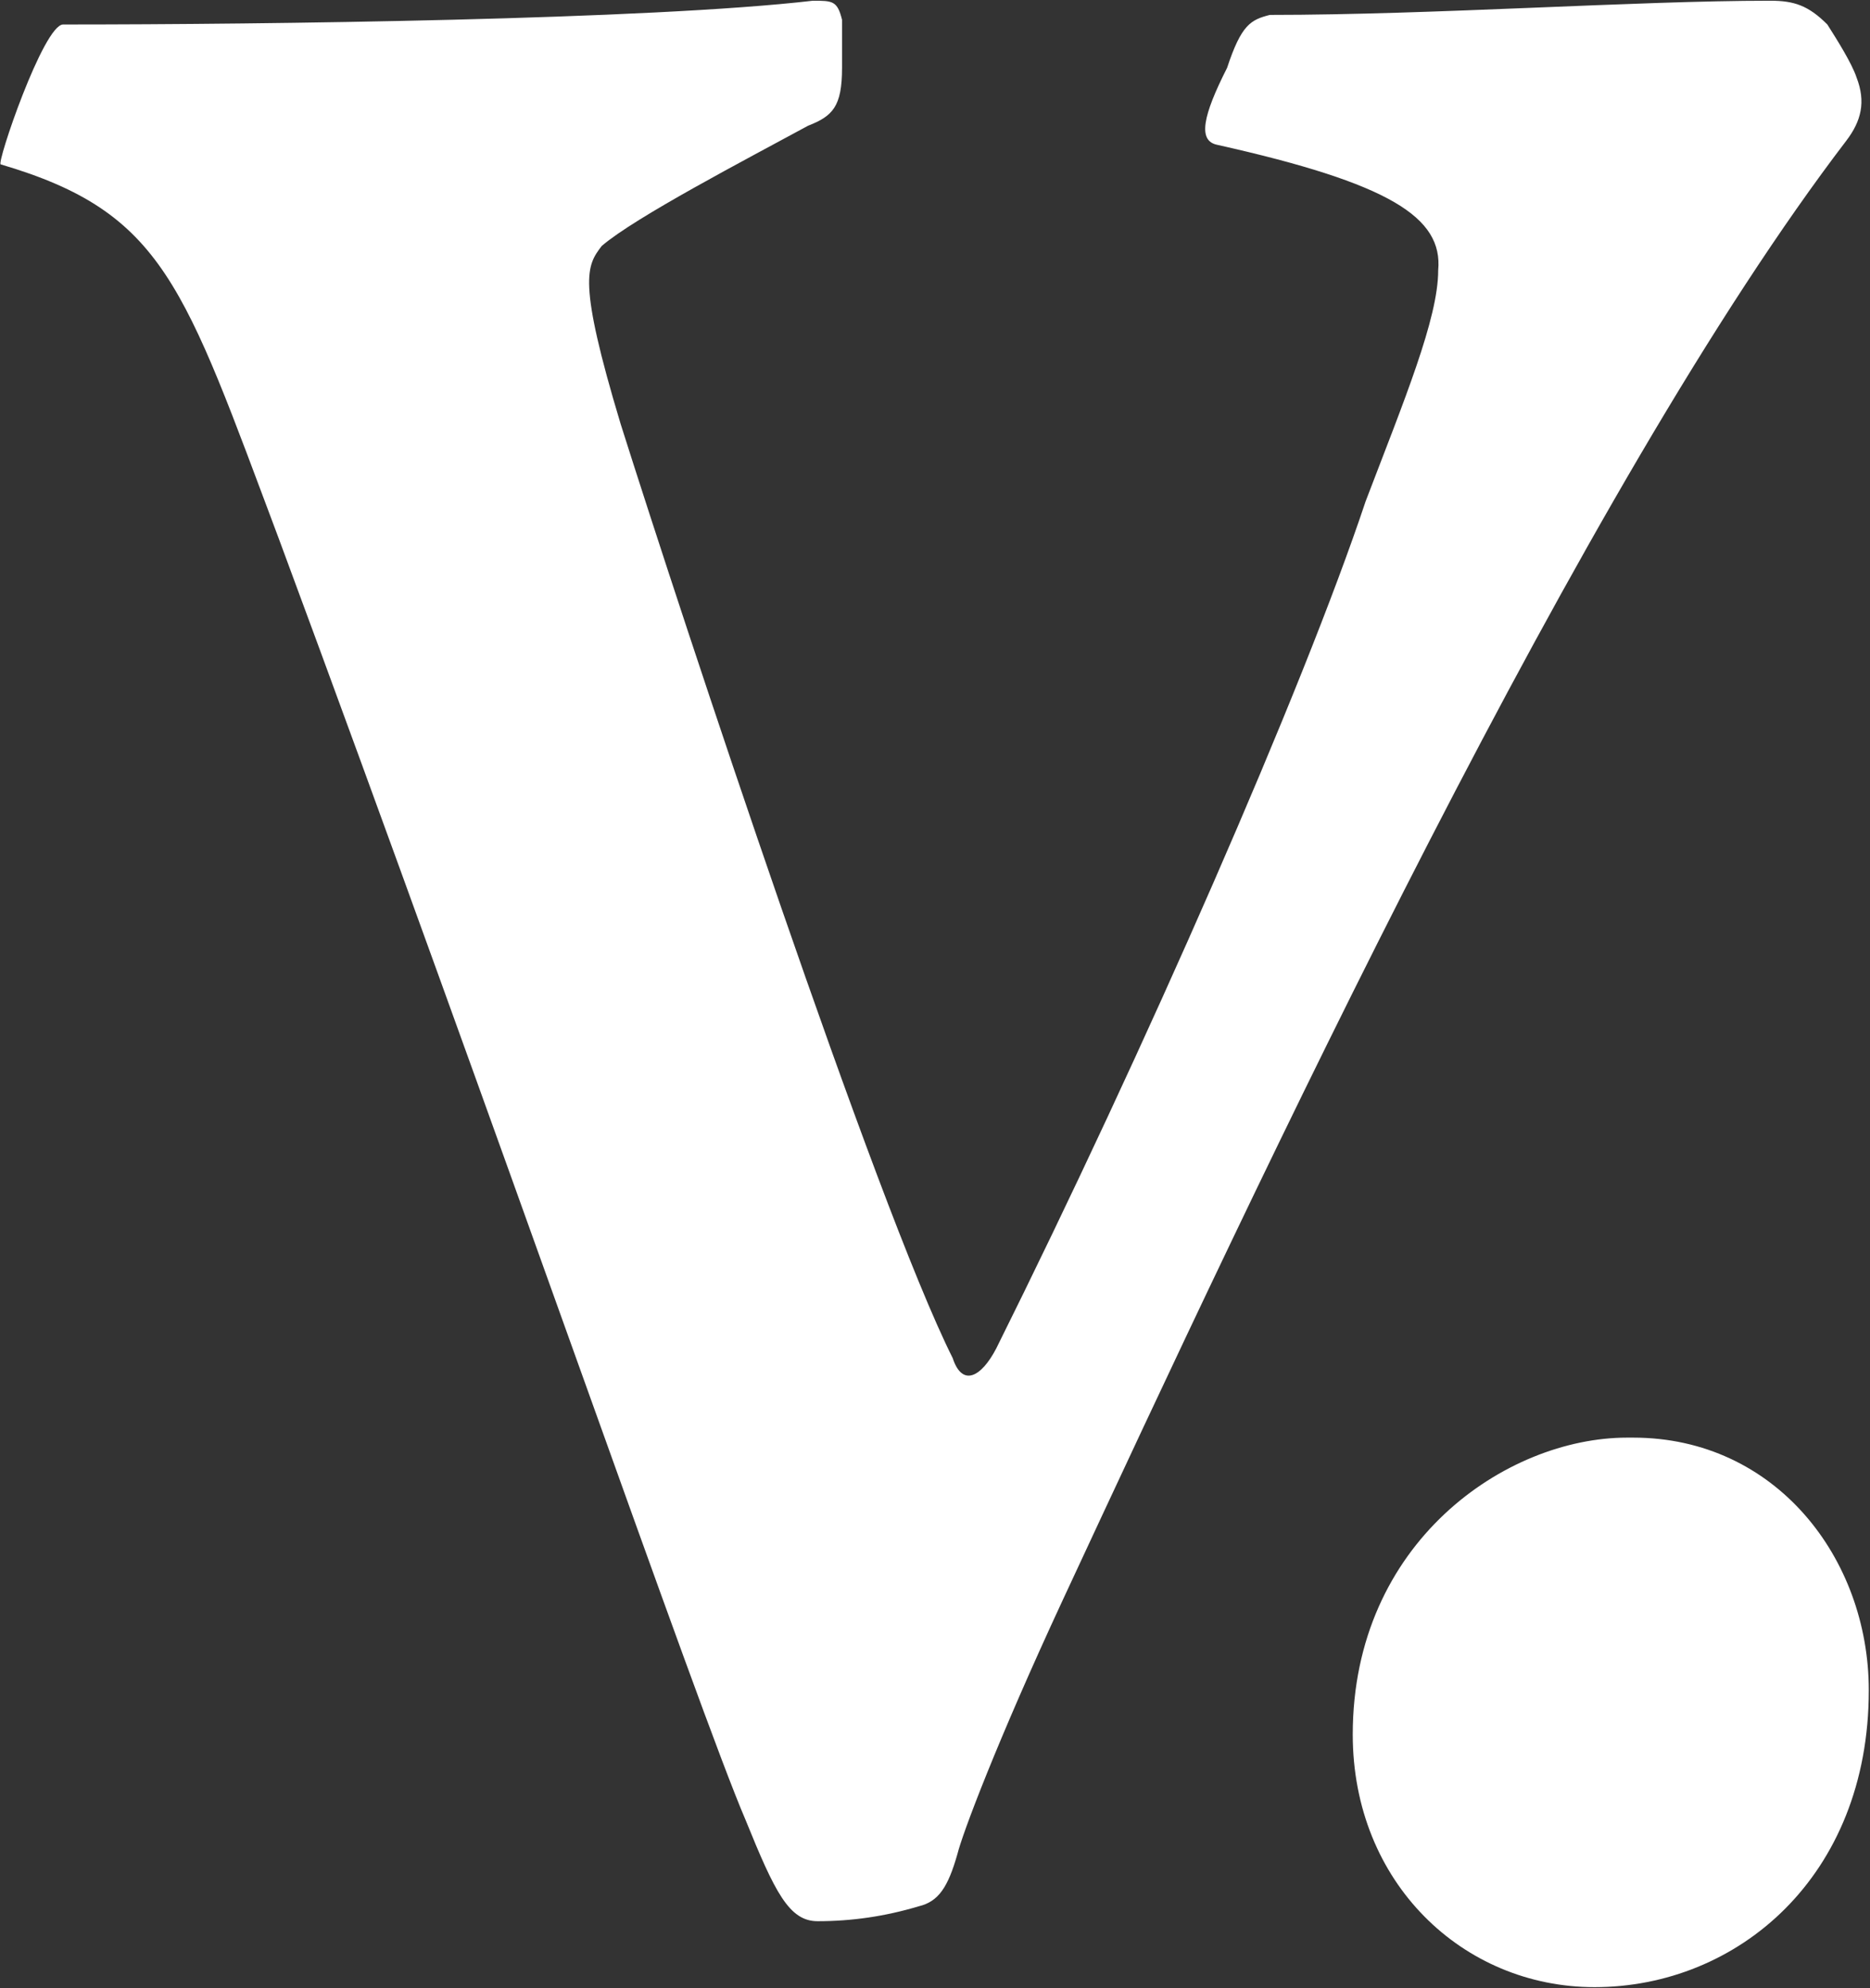 <svg version="1.2" xmlns="http://www.w3.org/2000/svg" viewBox="0 0 1543 1640" width="1543" height="1640">
	<rect x="0" y="0" width="1543" height="1640" fill="#333333" stroke="none"/>
	<title>VOLO</title>
	<style>
		.s0 { fill: #ffffff } 
	</style>
	<g>
		<path fill-rule="evenodd" class="s0" d="m877.5 1318.6c-55.5 119.4-83.5 194.5-87.5 210.8-7.8 27.4-15.6 39.2-31.9 43.1-28 8.4-55.5 12.3-83.5 12.3-23.5 0-35.3-24.1-59.4-83.5-39.2-91.3-202.2-563.7-384.9-1056.3-79-210.2-94.7-269.6-229.7-309.4-3.9 0 35.3-115.4 51.5-115.4 166.5 0 483.6-3.9 618.6-19.6 16.3 0 20.2 0 24.1 15.7v39.7c0 32-7.8 39.8-28 47.7-51.6 28-142.9 75.6-170.3 99.2-12.4 16.2-20.2 28 15.6 146.8 51.6 163.1 210.2 643.3 274 770.6 7.9 24.1 23.6 15.7 35.9-7.9 122.7-246.6 253.2-544.1 304.8-698.8 31.9-83.5 59.9-150.8 59.9-190.6 4-43.7-39.7-71.7-182.6-103.6-15.7-3.4-11.8-23.6 8.4-63.4 11.8-35.8 19.6-39.7 35.3-43.7 135 0 301.4-11.7 412.9-11.7 19.6 0 31.4 3.9 47.1 19.6 7.8 12.3 20.2 31.9 24.1 43.7 7.8 20.2 3.9 35.9-8.4 52.1-218 285.3-483.6 853.5-646 1202.6z"/>
		<path fill-rule="evenodd" class="s0" d="m1315.7 1639.2c-108.7 0-199.5-86.3-199.5-208.4 0-158.6 126.6-244.9 226.4-244.9h5c117.7 0 194.4 99.7 194.4 208.4 0 154.1-108.7 244.9-226.3 244.9z"/>
	</g>
</svg>